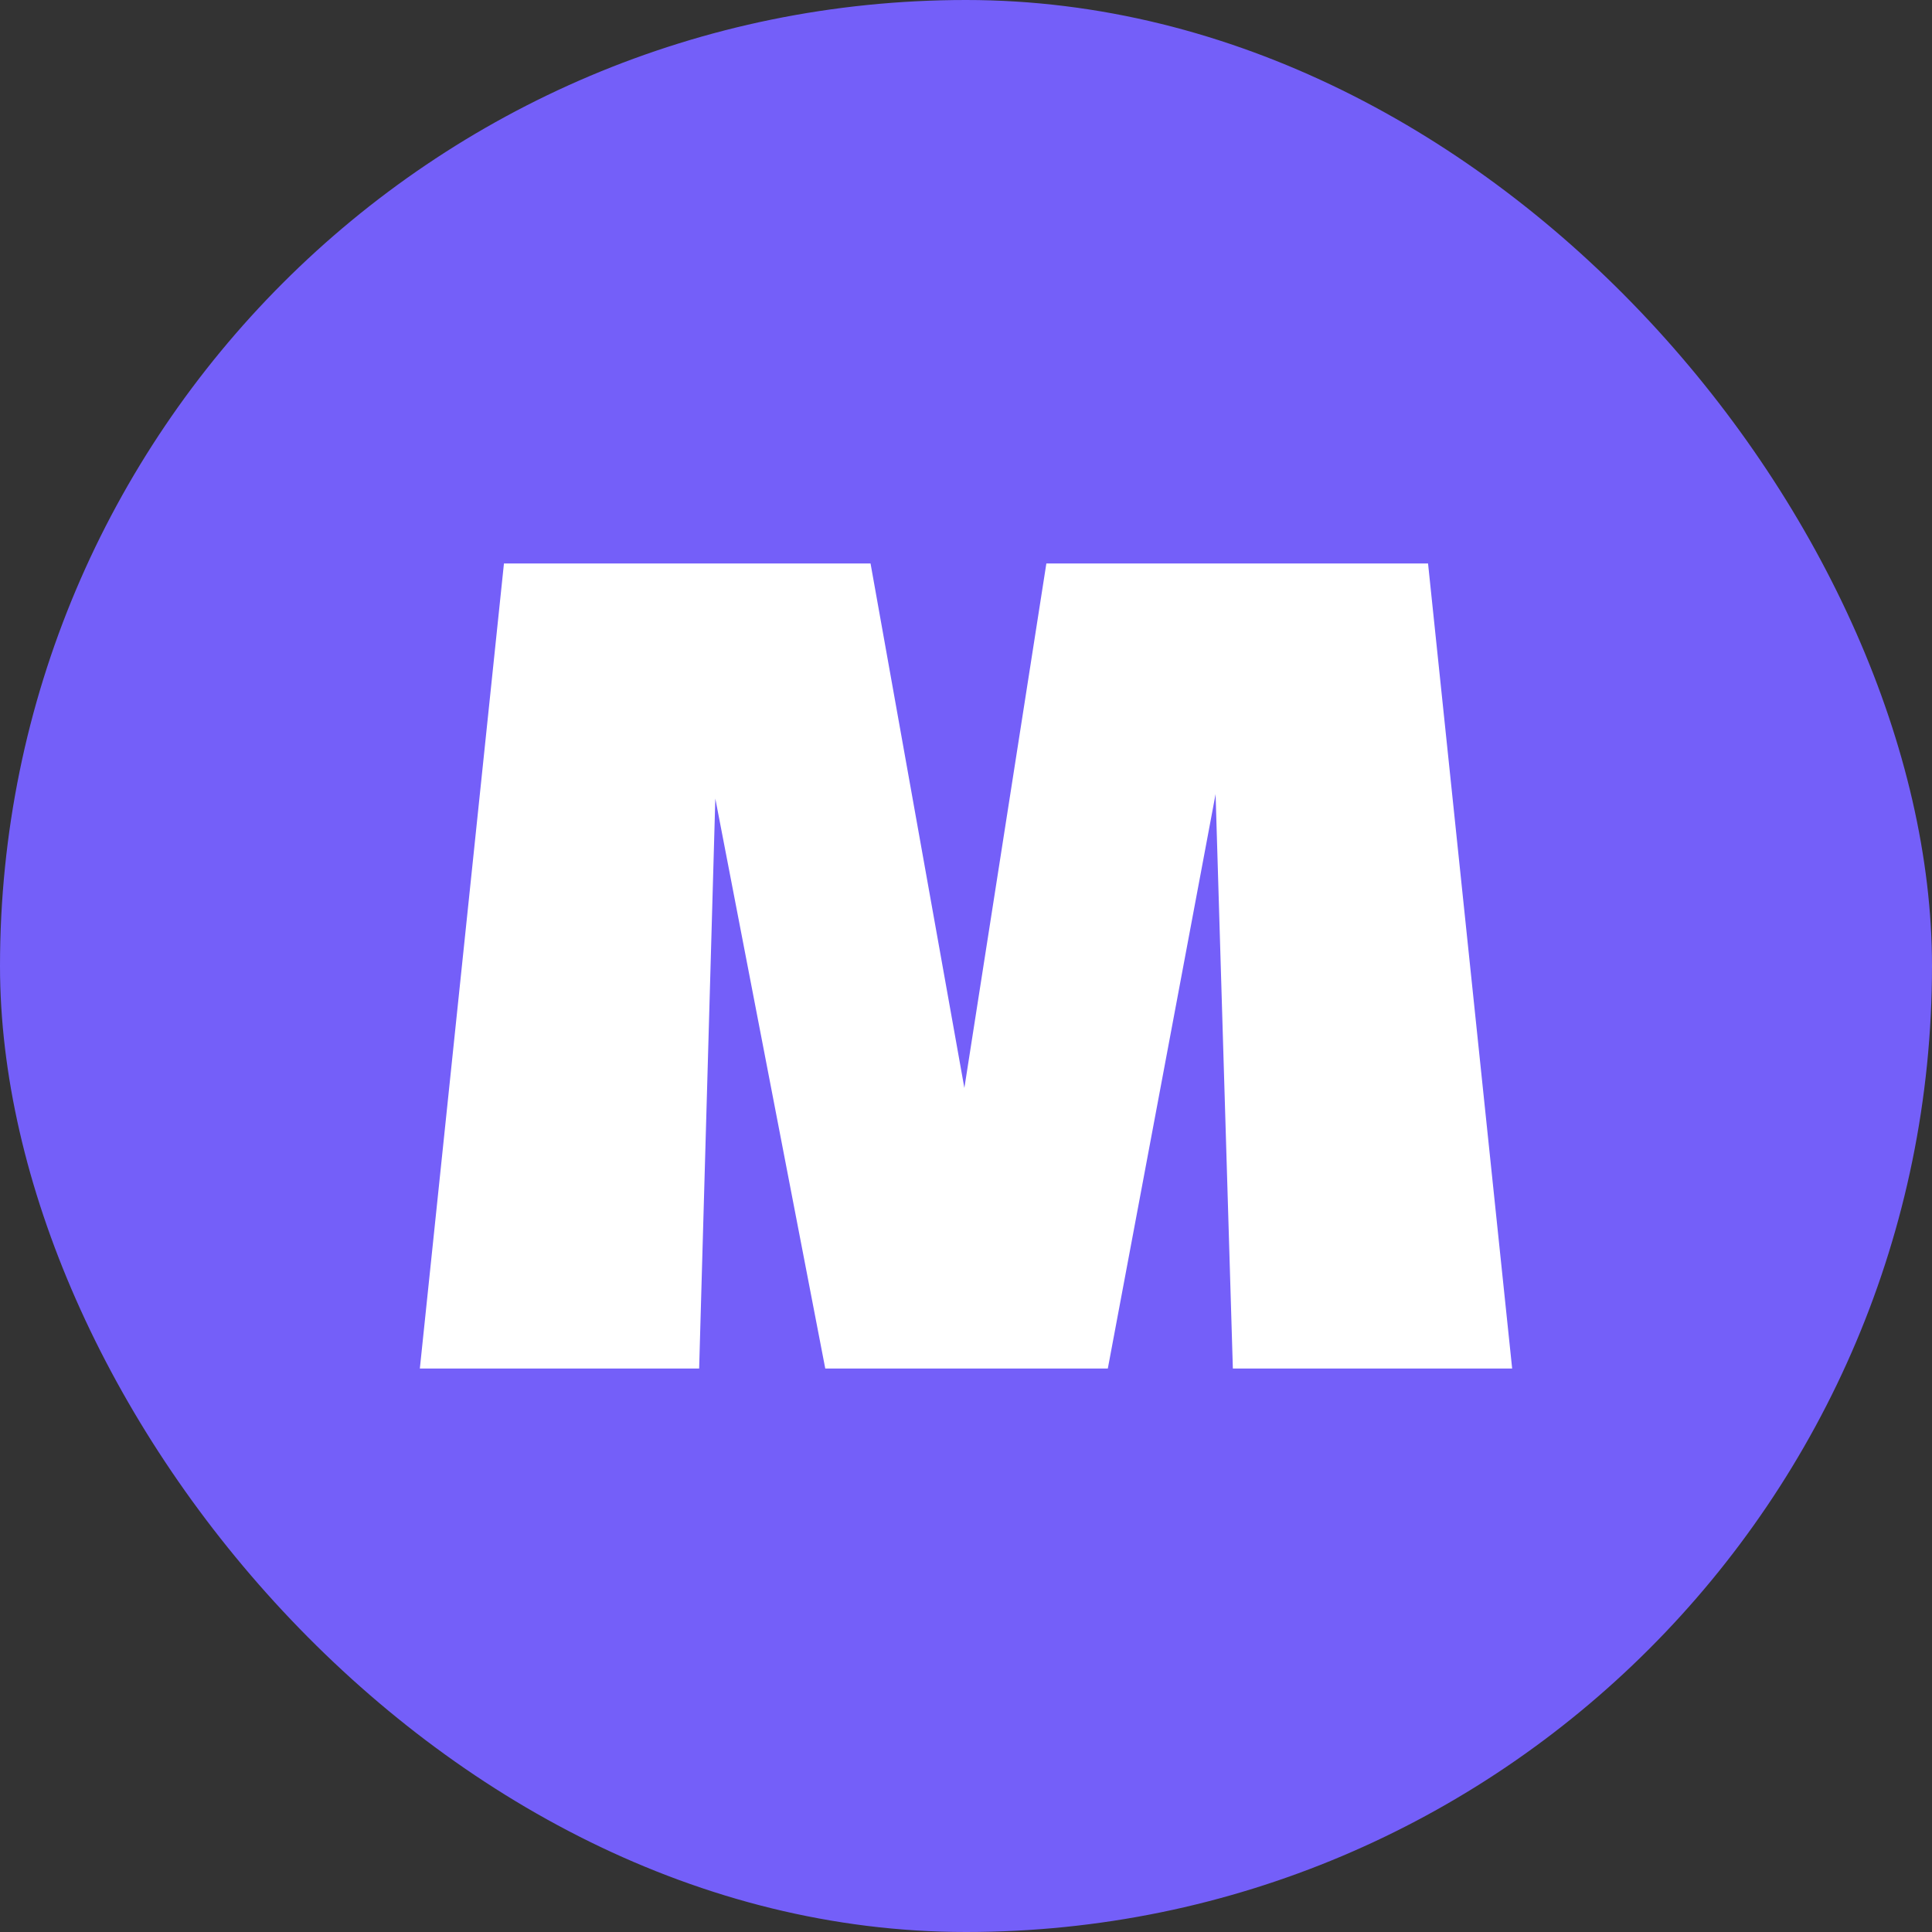 <svg width="32" height="32" viewBox="0 0 32 32" fill="none" xmlns="http://www.w3.org/2000/svg">
<rect x="0" y="0" width="32" height="32" fill="#333333" stroke="none"/>
<rect width="32" height="32" rx="16" fill="#745FF9"/>
<path d="M23.653 9.333L25.046 22.667H20.42L20.134 13.153L18.349 22.667H13.669L11.848 13.227L11.58 22.667H6.954L8.347 9.333H14.419L15.973 18.02L17.331 9.333H23.653Z" fill="white"/>
</svg>
